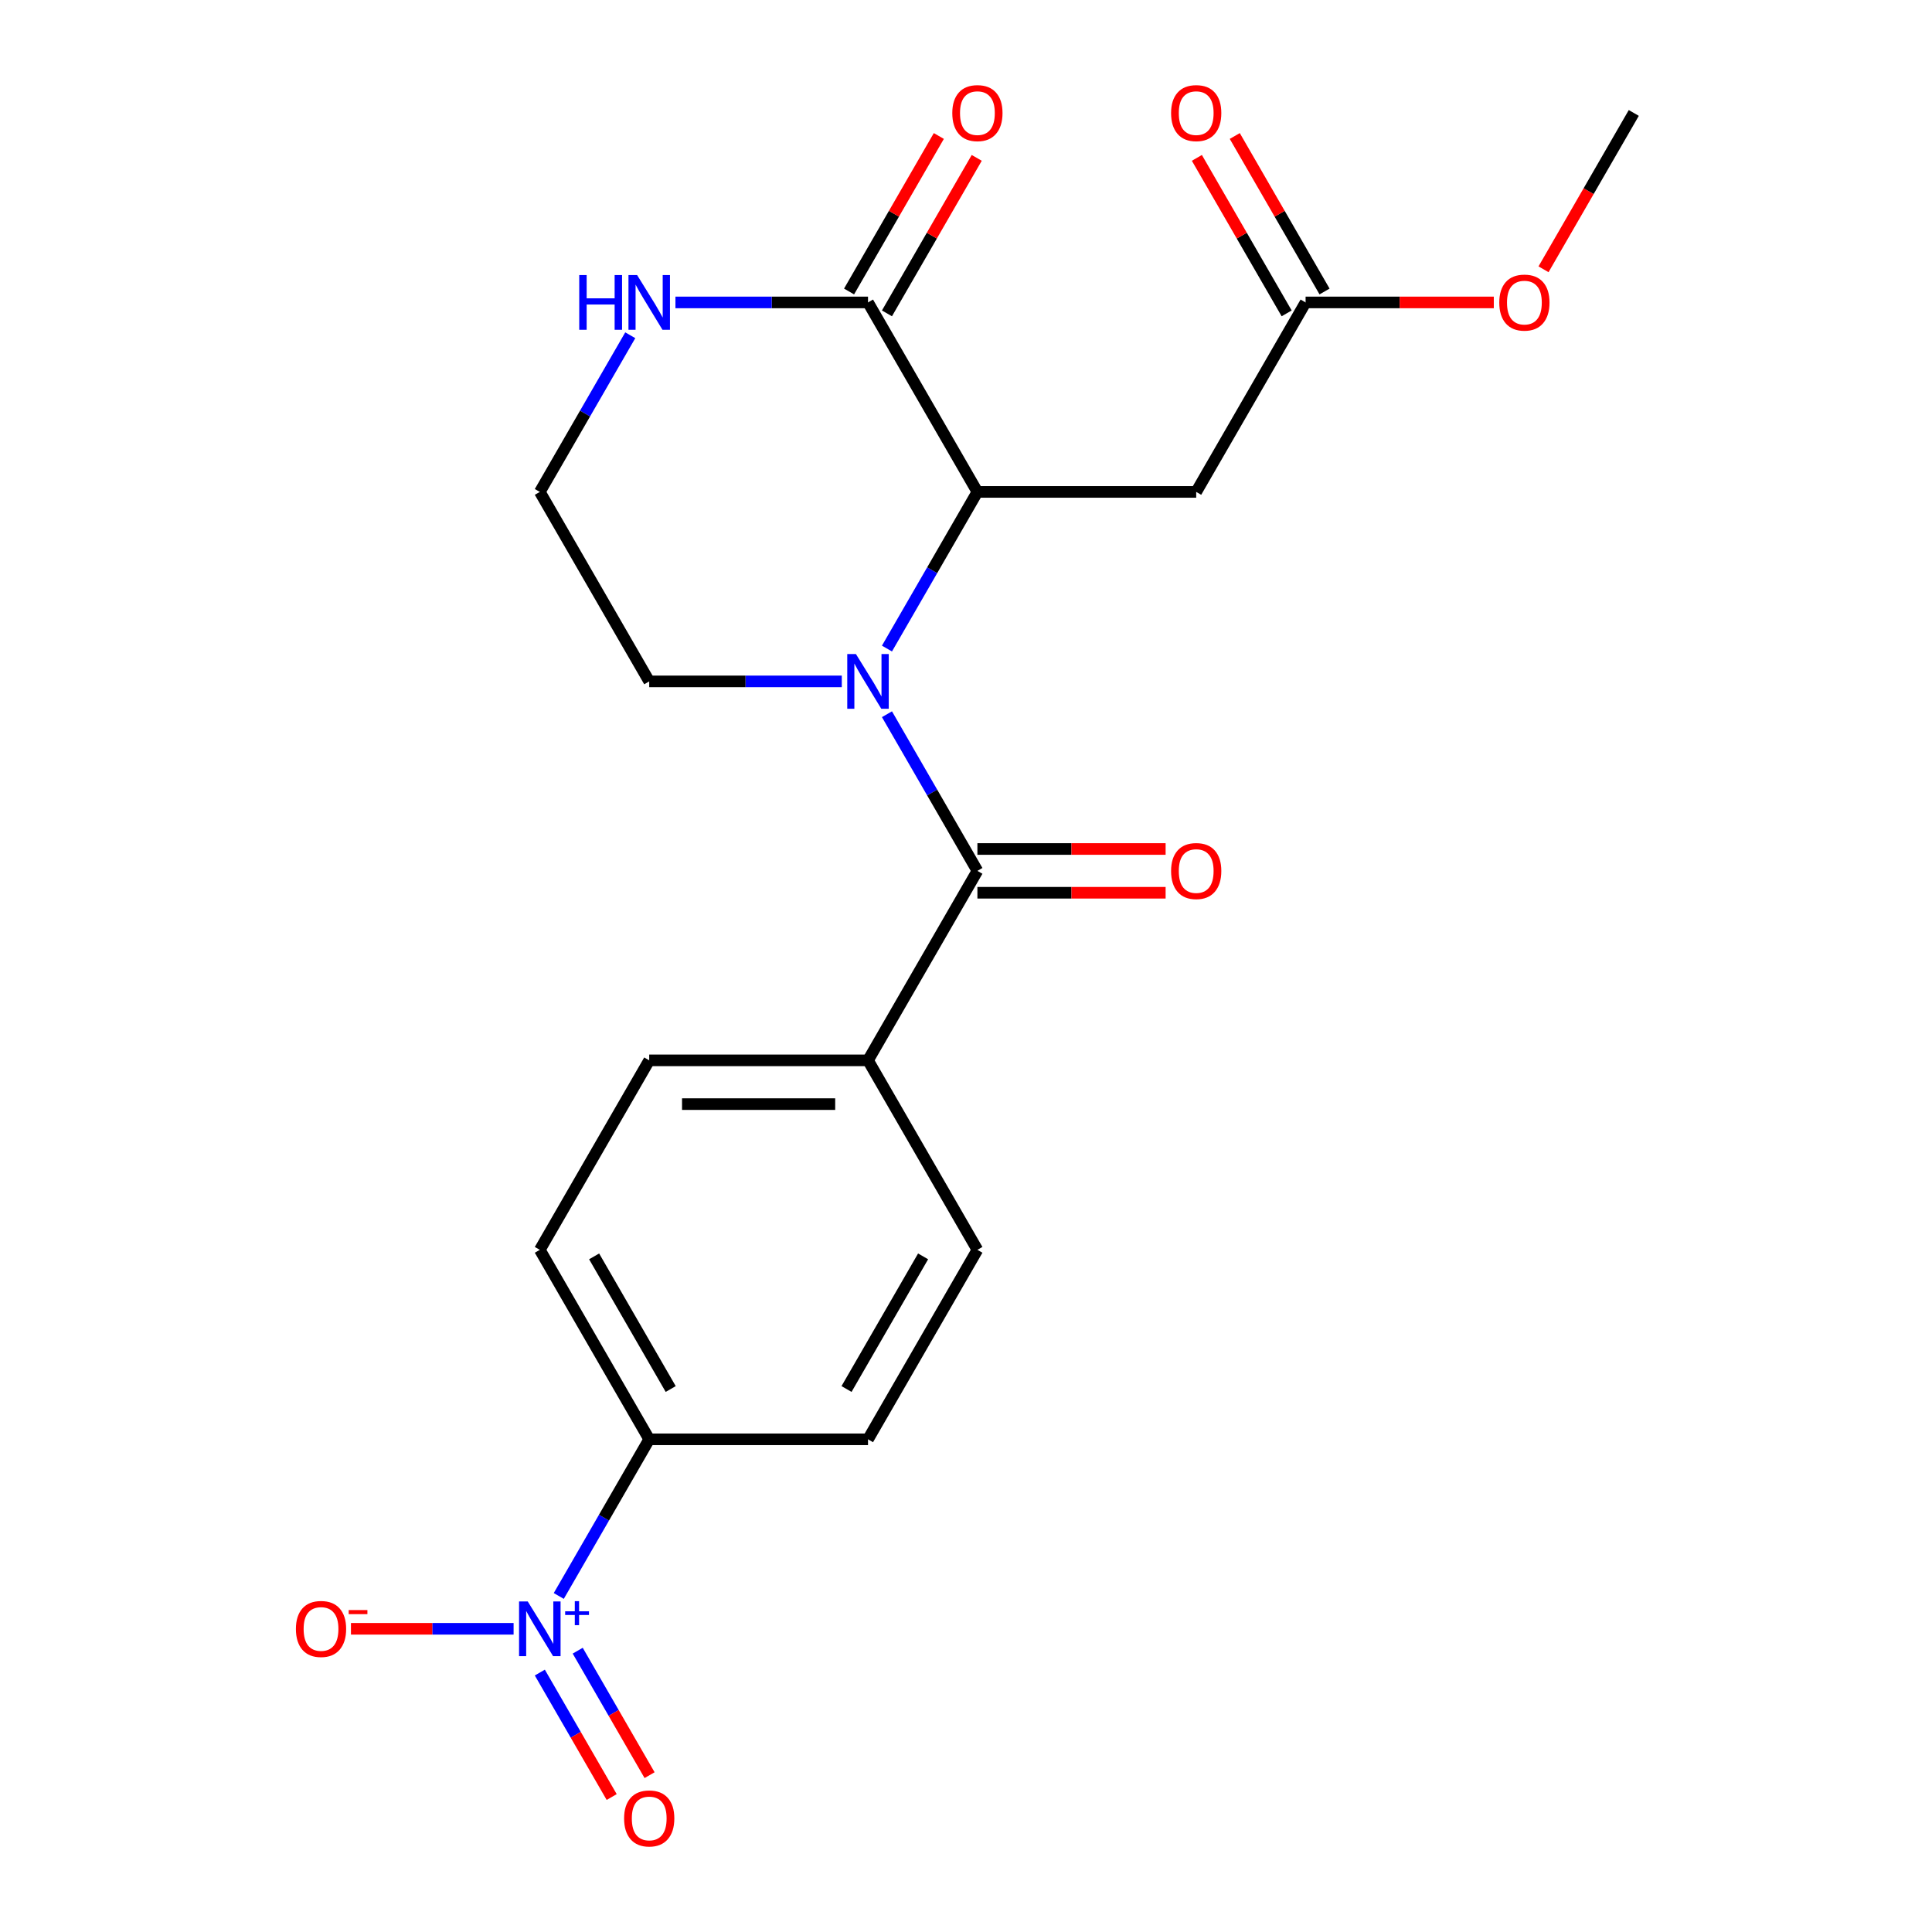 <?xml version='1.0' encoding='iso-8859-1'?>
<svg version='1.1' baseProfile='full'
              xmlns='http://www.w3.org/2000/svg'
                      xmlns:rdkit='http://www.rdkit.org/xml'
                      xmlns:xlink='http://www.w3.org/1999/xlink'
                  xml:space='preserve'
width='1000px' height='1000px' viewBox='0 0 1000 1000'>
<!-- END OF HEADER -->
<rect style='opacity:1.0;fill:#FFFFFF;stroke:none' width='1000' height='1000' x='0' y='0'> </rect>
<path class='bond-0' d='M 459.09,369.679 L 482.497,410.221' style='fill:none;fill-rule:evenodd;stroke:#0000FF;stroke-width:6px;stroke-linecap:butt;stroke-linejoin:miter;stroke-opacity:1' />
<path class='bond-0' d='M 482.497,410.221 L 505.904,450.763' style='fill:none;fill-rule:evenodd;stroke:#000000;stroke-width:6px;stroke-linecap:butt;stroke-linejoin:miter;stroke-opacity:1' />
<path class='bond-1' d='M 459.09,335.696 L 482.497,295.154' style='fill:none;fill-rule:evenodd;stroke:#0000FF;stroke-width:6px;stroke-linecap:butt;stroke-linejoin:miter;stroke-opacity:1' />
<path class='bond-1' d='M 482.497,295.154 L 505.904,254.612' style='fill:none;fill-rule:evenodd;stroke:#000000;stroke-width:6px;stroke-linecap:butt;stroke-linejoin:miter;stroke-opacity:1' />
<path class='bond-18' d='M 435.709,352.687 L 385.871,352.687' style='fill:none;fill-rule:evenodd;stroke:#0000FF;stroke-width:6px;stroke-linecap:butt;stroke-linejoin:miter;stroke-opacity:1' />
<path class='bond-18' d='M 385.871,352.687 L 336.033,352.687' style='fill:none;fill-rule:evenodd;stroke:#000000;stroke-width:6px;stroke-linecap:butt;stroke-linejoin:miter;stroke-opacity:1' />
<path class='bond-8' d='M 505.904,450.763 L 449.281,548.838' style='fill:none;fill-rule:evenodd;stroke:#000000;stroke-width:6px;stroke-linecap:butt;stroke-linejoin:miter;stroke-opacity:1' />
<path class='bond-11' d='M 505.904,462.087 L 554.612,462.087' style='fill:none;fill-rule:evenodd;stroke:#000000;stroke-width:6px;stroke-linecap:butt;stroke-linejoin:miter;stroke-opacity:1' />
<path class='bond-11' d='M 554.612,462.087 L 603.32,462.087' style='fill:none;fill-rule:evenodd;stroke:#FF0000;stroke-width:6px;stroke-linecap:butt;stroke-linejoin:miter;stroke-opacity:1' />
<path class='bond-11' d='M 505.904,439.438 L 554.612,439.438' style='fill:none;fill-rule:evenodd;stroke:#000000;stroke-width:6px;stroke-linecap:butt;stroke-linejoin:miter;stroke-opacity:1' />
<path class='bond-11' d='M 554.612,439.438 L 603.32,439.438' style='fill:none;fill-rule:evenodd;stroke:#FF0000;stroke-width:6px;stroke-linecap:butt;stroke-linejoin:miter;stroke-opacity:1' />
<path class='bond-3' d='M 505.904,254.612 L 449.281,156.537' style='fill:none;fill-rule:evenodd;stroke:#000000;stroke-width:6px;stroke-linecap:butt;stroke-linejoin:miter;stroke-opacity:1' />
<path class='bond-4' d='M 505.904,254.612 L 619.152,254.612' style='fill:none;fill-rule:evenodd;stroke:#000000;stroke-width:6px;stroke-linecap:butt;stroke-linejoin:miter;stroke-opacity:1' />
<path class='bond-2' d='M 289.219,826.072 L 312.626,785.53' style='fill:none;fill-rule:evenodd;stroke:#0000FF;stroke-width:6px;stroke-linecap:butt;stroke-linejoin:miter;stroke-opacity:1' />
<path class='bond-2' d='M 312.626,785.53 L 336.033,744.988' style='fill:none;fill-rule:evenodd;stroke:#000000;stroke-width:6px;stroke-linecap:butt;stroke-linejoin:miter;stroke-opacity:1' />
<path class='bond-9' d='M 265.838,843.063 L 223.746,843.063' style='fill:none;fill-rule:evenodd;stroke:#0000FF;stroke-width:6px;stroke-linecap:butt;stroke-linejoin:miter;stroke-opacity:1' />
<path class='bond-9' d='M 223.746,843.063 L 181.654,843.063' style='fill:none;fill-rule:evenodd;stroke:#FF0000;stroke-width:6px;stroke-linecap:butt;stroke-linejoin:miter;stroke-opacity:1' />
<path class='bond-10' d='M 279.412,865.717 L 298.009,897.928' style='fill:none;fill-rule:evenodd;stroke:#0000FF;stroke-width:6px;stroke-linecap:butt;stroke-linejoin:miter;stroke-opacity:1' />
<path class='bond-10' d='M 298.009,897.928 L 316.607,930.14' style='fill:none;fill-rule:evenodd;stroke:#FF0000;stroke-width:6px;stroke-linecap:butt;stroke-linejoin:miter;stroke-opacity:1' />
<path class='bond-10' d='M 299.027,854.392 L 317.624,886.604' style='fill:none;fill-rule:evenodd;stroke:#0000FF;stroke-width:6px;stroke-linecap:butt;stroke-linejoin:miter;stroke-opacity:1' />
<path class='bond-10' d='M 317.624,886.604 L 336.222,918.815' style='fill:none;fill-rule:evenodd;stroke:#FF0000;stroke-width:6px;stroke-linecap:butt;stroke-linejoin:miter;stroke-opacity:1' />
<path class='bond-12' d='M 459.088,162.2 L 482.322,121.958' style='fill:none;fill-rule:evenodd;stroke:#000000;stroke-width:6px;stroke-linecap:butt;stroke-linejoin:miter;stroke-opacity:1' />
<path class='bond-12' d='M 482.322,121.958 L 505.555,81.716' style='fill:none;fill-rule:evenodd;stroke:#FF0000;stroke-width:6px;stroke-linecap:butt;stroke-linejoin:miter;stroke-opacity:1' />
<path class='bond-12' d='M 439.473,150.875 L 462.707,110.633' style='fill:none;fill-rule:evenodd;stroke:#000000;stroke-width:6px;stroke-linecap:butt;stroke-linejoin:miter;stroke-opacity:1' />
<path class='bond-12' d='M 462.707,110.633 L 485.94,70.391' style='fill:none;fill-rule:evenodd;stroke:#FF0000;stroke-width:6px;stroke-linecap:butt;stroke-linejoin:miter;stroke-opacity:1' />
<path class='bond-22' d='M 449.281,156.537 L 399.442,156.537' style='fill:none;fill-rule:evenodd;stroke:#000000;stroke-width:6px;stroke-linecap:butt;stroke-linejoin:miter;stroke-opacity:1' />
<path class='bond-22' d='M 399.442,156.537 L 349.604,156.537' style='fill:none;fill-rule:evenodd;stroke:#0000FF;stroke-width:6px;stroke-linecap:butt;stroke-linejoin:miter;stroke-opacity:1' />
<path class='bond-6' d='M 619.152,254.612 L 675.775,156.537' style='fill:none;fill-rule:evenodd;stroke:#000000;stroke-width:6px;stroke-linecap:butt;stroke-linejoin:miter;stroke-opacity:1' />
<path class='bond-5' d='M 336.033,744.988 L 279.409,646.913' style='fill:none;fill-rule:evenodd;stroke:#000000;stroke-width:6px;stroke-linecap:butt;stroke-linejoin:miter;stroke-opacity:1' />
<path class='bond-5' d='M 347.155,718.952 L 307.518,650.299' style='fill:none;fill-rule:evenodd;stroke:#000000;stroke-width:6px;stroke-linecap:butt;stroke-linejoin:miter;stroke-opacity:1' />
<path class='bond-23' d='M 336.033,744.988 L 449.281,744.988' style='fill:none;fill-rule:evenodd;stroke:#000000;stroke-width:6px;stroke-linecap:butt;stroke-linejoin:miter;stroke-opacity:1' />
<path class='bond-13' d='M 685.583,150.875 L 662.349,110.633' style='fill:none;fill-rule:evenodd;stroke:#000000;stroke-width:6px;stroke-linecap:butt;stroke-linejoin:miter;stroke-opacity:1' />
<path class='bond-13' d='M 662.349,110.633 L 639.115,70.391' style='fill:none;fill-rule:evenodd;stroke:#FF0000;stroke-width:6px;stroke-linecap:butt;stroke-linejoin:miter;stroke-opacity:1' />
<path class='bond-13' d='M 665.968,162.2 L 642.734,121.958' style='fill:none;fill-rule:evenodd;stroke:#000000;stroke-width:6px;stroke-linecap:butt;stroke-linejoin:miter;stroke-opacity:1' />
<path class='bond-13' d='M 642.734,121.958 L 619.5,81.716' style='fill:none;fill-rule:evenodd;stroke:#FF0000;stroke-width:6px;stroke-linecap:butt;stroke-linejoin:miter;stroke-opacity:1' />
<path class='bond-20' d='M 675.775,156.537 L 724.483,156.537' style='fill:none;fill-rule:evenodd;stroke:#000000;stroke-width:6px;stroke-linecap:butt;stroke-linejoin:miter;stroke-opacity:1' />
<path class='bond-20' d='M 724.483,156.537 L 773.192,156.537' style='fill:none;fill-rule:evenodd;stroke:#FF0000;stroke-width:6px;stroke-linecap:butt;stroke-linejoin:miter;stroke-opacity:1' />
<path class='bond-7' d='M 326.223,173.528 L 302.816,214.07' style='fill:none;fill-rule:evenodd;stroke:#0000FF;stroke-width:6px;stroke-linecap:butt;stroke-linejoin:miter;stroke-opacity:1' />
<path class='bond-7' d='M 302.816,214.07 L 279.409,254.612' style='fill:none;fill-rule:evenodd;stroke:#000000;stroke-width:6px;stroke-linecap:butt;stroke-linejoin:miter;stroke-opacity:1' />
<path class='bond-16' d='M 449.281,548.838 L 505.904,646.913' style='fill:none;fill-rule:evenodd;stroke:#000000;stroke-width:6px;stroke-linecap:butt;stroke-linejoin:miter;stroke-opacity:1' />
<path class='bond-17' d='M 449.281,548.838 L 336.033,548.838' style='fill:none;fill-rule:evenodd;stroke:#000000;stroke-width:6px;stroke-linecap:butt;stroke-linejoin:miter;stroke-opacity:1' />
<path class='bond-17' d='M 432.293,571.487 L 353.02,571.487' style='fill:none;fill-rule:evenodd;stroke:#000000;stroke-width:6px;stroke-linecap:butt;stroke-linejoin:miter;stroke-opacity:1' />
<path class='bond-14' d='M 449.281,744.988 L 505.904,646.913' style='fill:none;fill-rule:evenodd;stroke:#000000;stroke-width:6px;stroke-linecap:butt;stroke-linejoin:miter;stroke-opacity:1' />
<path class='bond-14' d='M 438.159,718.952 L 477.796,650.299' style='fill:none;fill-rule:evenodd;stroke:#000000;stroke-width:6px;stroke-linecap:butt;stroke-linejoin:miter;stroke-opacity:1' />
<path class='bond-15' d='M 279.409,646.913 L 336.033,548.838' style='fill:none;fill-rule:evenodd;stroke:#000000;stroke-width:6px;stroke-linecap:butt;stroke-linejoin:miter;stroke-opacity:1' />
<path class='bond-19' d='M 336.033,352.687 L 279.409,254.612' style='fill:none;fill-rule:evenodd;stroke:#000000;stroke-width:6px;stroke-linecap:butt;stroke-linejoin:miter;stroke-opacity:1' />
<path class='bond-21' d='M 798.925,139.386 L 822.286,98.924' style='fill:none;fill-rule:evenodd;stroke:#FF0000;stroke-width:6px;stroke-linecap:butt;stroke-linejoin:miter;stroke-opacity:1' />
<path class='bond-21' d='M 822.286,98.924 L 845.646,58.462' style='fill:none;fill-rule:evenodd;stroke:#000000;stroke-width:6px;stroke-linecap:butt;stroke-linejoin:miter;stroke-opacity:1' />
<path  class='atom-0' d='M 443.021 338.527
L 452.301 353.527
Q 453.221 355.007, 454.701 357.687
Q 456.181 360.367, 456.261 360.527
L 456.261 338.527
L 460.021 338.527
L 460.021 366.847
L 456.141 366.847
L 446.181 350.447
Q 445.021 348.527, 443.781 346.327
Q 442.581 344.127, 442.221 343.447
L 442.221 366.847
L 438.541 366.847
L 438.541 338.527
L 443.021 338.527
' fill='#0000FF'/>
<path  class='atom-3' d='M 273.149 828.903
L 282.429 843.903
Q 283.349 845.383, 284.829 848.063
Q 286.309 850.743, 286.389 850.903
L 286.389 828.903
L 290.149 828.903
L 290.149 857.223
L 286.269 857.223
L 276.309 840.823
Q 275.149 838.903, 273.909 836.703
Q 272.709 834.503, 272.349 833.823
L 272.349 857.223
L 268.669 857.223
L 268.669 828.903
L 273.149 828.903
' fill='#0000FF'/>
<path  class='atom-3' d='M 292.525 834.008
L 297.515 834.008
L 297.515 828.754
L 299.733 828.754
L 299.733 834.008
L 304.854 834.008
L 304.854 835.909
L 299.733 835.909
L 299.733 841.189
L 297.515 841.189
L 297.515 835.909
L 292.525 835.909
L 292.525 834.008
' fill='#0000FF'/>
<path  class='atom-8' d='M 299.813 142.377
L 303.653 142.377
L 303.653 154.417
L 318.133 154.417
L 318.133 142.377
L 321.973 142.377
L 321.973 170.697
L 318.133 170.697
L 318.133 157.617
L 303.653 157.617
L 303.653 170.697
L 299.813 170.697
L 299.813 142.377
' fill='#0000FF'/>
<path  class='atom-8' d='M 329.773 142.377
L 339.053 157.377
Q 339.973 158.857, 341.453 161.537
Q 342.933 164.217, 343.013 164.377
L 343.013 142.377
L 346.773 142.377
L 346.773 170.697
L 342.893 170.697
L 332.933 154.297
Q 331.773 152.377, 330.533 150.177
Q 329.333 147.977, 328.973 147.297
L 328.973 170.697
L 325.293 170.697
L 325.293 142.377
L 329.773 142.377
' fill='#0000FF'/>
<path  class='atom-10' d='M 153.162 843.143
Q 153.162 836.343, 156.522 832.543
Q 159.882 828.743, 166.162 828.743
Q 172.442 828.743, 175.802 832.543
Q 179.162 836.343, 179.162 843.143
Q 179.162 850.023, 175.762 853.943
Q 172.362 857.823, 166.162 857.823
Q 159.922 857.823, 156.522 853.943
Q 153.162 850.063, 153.162 843.143
M 166.162 854.623
Q 170.482 854.623, 172.802 851.743
Q 175.162 848.823, 175.162 843.143
Q 175.162 837.583, 172.802 834.783
Q 170.482 831.943, 166.162 831.943
Q 161.842 831.943, 159.482 834.743
Q 157.162 837.543, 157.162 843.143
Q 157.162 848.863, 159.482 851.743
Q 161.842 854.623, 166.162 854.623
' fill='#FF0000'/>
<path  class='atom-10' d='M 180.482 833.366
L 190.171 833.366
L 190.171 835.478
L 180.482 835.478
L 180.482 833.366
' fill='#FF0000'/>
<path  class='atom-11' d='M 323.033 941.218
Q 323.033 934.418, 326.393 930.618
Q 329.753 926.818, 336.033 926.818
Q 342.313 926.818, 345.673 930.618
Q 349.033 934.418, 349.033 941.218
Q 349.033 948.098, 345.633 952.018
Q 342.233 955.898, 336.033 955.898
Q 329.793 955.898, 326.393 952.018
Q 323.033 948.138, 323.033 941.218
M 336.033 952.698
Q 340.353 952.698, 342.673 949.818
Q 345.033 946.898, 345.033 941.218
Q 345.033 935.658, 342.673 932.858
Q 340.353 930.018, 336.033 930.018
Q 331.713 930.018, 329.353 932.818
Q 327.033 935.618, 327.033 941.218
Q 327.033 946.938, 329.353 949.818
Q 331.713 952.698, 336.033 952.698
' fill='#FF0000'/>
<path  class='atom-12' d='M 606.152 450.843
Q 606.152 444.043, 609.512 440.243
Q 612.872 436.443, 619.152 436.443
Q 625.432 436.443, 628.792 440.243
Q 632.152 444.043, 632.152 450.843
Q 632.152 457.723, 628.752 461.643
Q 625.352 465.523, 619.152 465.523
Q 612.912 465.523, 609.512 461.643
Q 606.152 457.763, 606.152 450.843
M 619.152 462.323
Q 623.472 462.323, 625.792 459.443
Q 628.152 456.523, 628.152 450.843
Q 628.152 445.283, 625.792 442.483
Q 623.472 439.643, 619.152 439.643
Q 614.832 439.643, 612.472 442.443
Q 610.152 445.243, 610.152 450.843
Q 610.152 456.563, 612.472 459.443
Q 614.832 462.323, 619.152 462.323
' fill='#FF0000'/>
<path  class='atom-13' d='M 492.904 58.542
Q 492.904 51.742, 496.264 47.942
Q 499.624 44.142, 505.904 44.142
Q 512.184 44.142, 515.544 47.942
Q 518.904 51.742, 518.904 58.542
Q 518.904 65.422, 515.504 69.342
Q 512.104 73.222, 505.904 73.222
Q 499.664 73.222, 496.264 69.342
Q 492.904 65.462, 492.904 58.542
M 505.904 70.022
Q 510.224 70.022, 512.544 67.142
Q 514.904 64.222, 514.904 58.542
Q 514.904 52.982, 512.544 50.182
Q 510.224 47.342, 505.904 47.342
Q 501.584 47.342, 499.224 50.142
Q 496.904 52.942, 496.904 58.542
Q 496.904 64.262, 499.224 67.142
Q 501.584 70.022, 505.904 70.022
' fill='#FF0000'/>
<path  class='atom-14' d='M 606.152 58.542
Q 606.152 51.742, 609.512 47.942
Q 612.872 44.142, 619.152 44.142
Q 625.432 44.142, 628.792 47.942
Q 632.152 51.742, 632.152 58.542
Q 632.152 65.422, 628.752 69.342
Q 625.352 73.222, 619.152 73.222
Q 612.912 73.222, 609.512 69.342
Q 606.152 65.462, 606.152 58.542
M 619.152 70.022
Q 623.472 70.022, 625.792 67.142
Q 628.152 64.222, 628.152 58.542
Q 628.152 52.982, 625.792 50.182
Q 623.472 47.342, 619.152 47.342
Q 614.832 47.342, 612.472 50.142
Q 610.152 52.942, 610.152 58.542
Q 610.152 64.262, 612.472 67.142
Q 614.832 70.022, 619.152 70.022
' fill='#FF0000'/>
<path  class='atom-21' d='M 776.023 156.617
Q 776.023 149.817, 779.383 146.017
Q 782.743 142.217, 789.023 142.217
Q 795.303 142.217, 798.663 146.017
Q 802.023 149.817, 802.023 156.617
Q 802.023 163.497, 798.623 167.417
Q 795.223 171.297, 789.023 171.297
Q 782.783 171.297, 779.383 167.417
Q 776.023 163.537, 776.023 156.617
M 789.023 168.097
Q 793.343 168.097, 795.663 165.217
Q 798.023 162.297, 798.023 156.617
Q 798.023 151.057, 795.663 148.257
Q 793.343 145.417, 789.023 145.417
Q 784.703 145.417, 782.343 148.217
Q 780.023 151.017, 780.023 156.617
Q 780.023 162.337, 782.343 165.217
Q 784.703 168.097, 789.023 168.097
' fill='#FF0000'/>
</svg>
